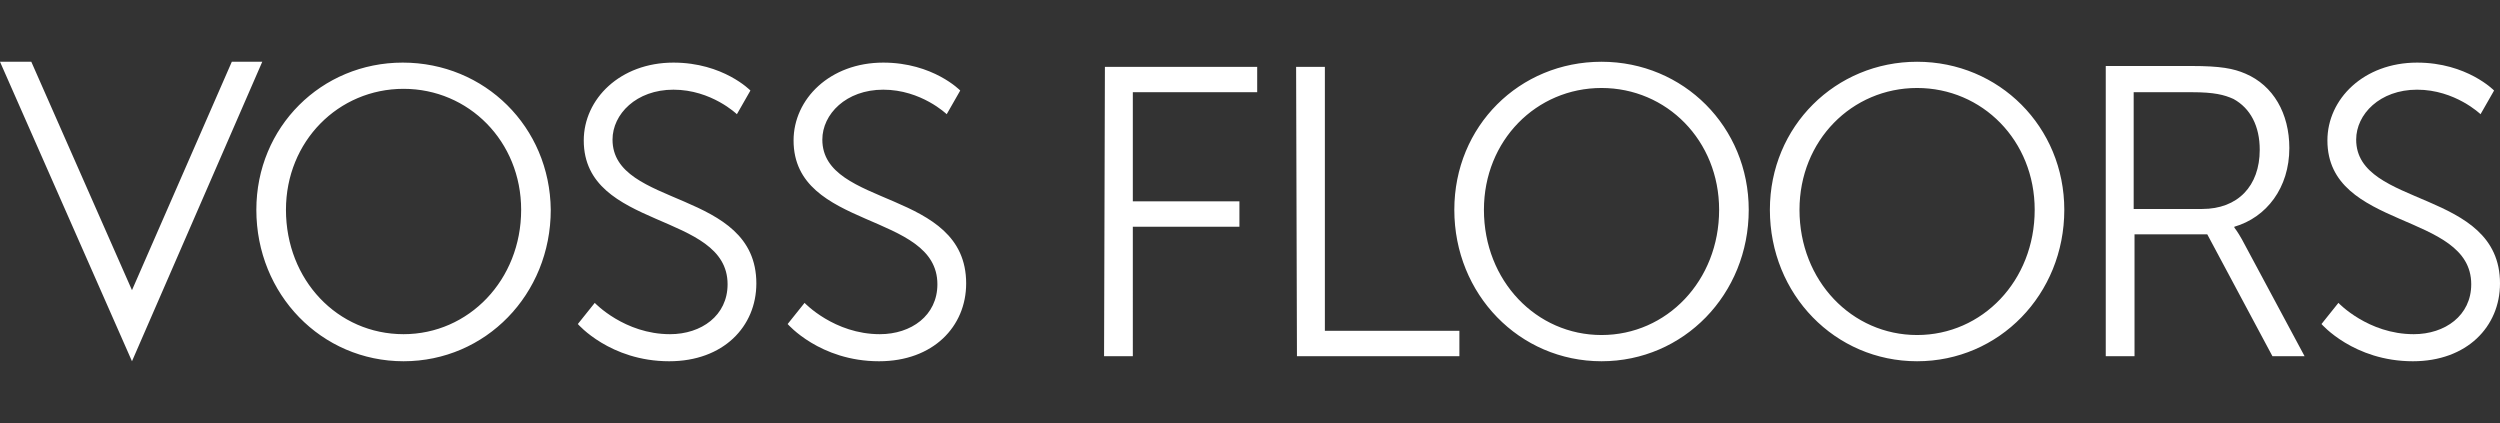 <?xml version="1.0" encoding="utf-8"?>
<!-- Generator: Adobe Illustrator 26.4.1, SVG Export Plug-In . SVG Version: 6.00 Build 0)  -->
<svg version="1.1" id="Layer_1" xmlns="http://www.w3.org/2000/svg" xmlns:xlink="http://www.w3.org/1999/xlink" x="0px" y="0px"
	 viewBox="0 0 295.5 50" style="enable-background:new 0 0 295.5 50;" xml:space="preserve">
<rect x="0" y="0" width="295.5" height="50" fill="#333333" stroke="none"/>
<style type="text/css">
	.st0{fill:#FFFFFF;}
</style>
<path class="st0" d="M31,7.3L15.6,42.7L0,7.3h3.7l11.9,27l11.8-27C27.4,7.3,31,7.3,31,7.3z M130.5,42.1h3.4V26.8h12.6v-3h-12.6V10.9
	h14.7v-3h-18L130.5,42.1L130.5,42.1z M153.3,42.1h19.2v-3h-15.9V7.9h-3.4L153.3,42.1L153.3,42.1z M171.9,24.8
	c0,10,7.7,17.9,17.4,17.9s17.4-7.9,17.4-17.9c0-9.8-7.7-17.5-17.4-17.5S171.9,14.9,171.9,24.8z M175.4,24.8
	c0-8.2,6.2-14.4,13.9-14.4s13.9,6.2,13.9,14.4c0,8.4-6.2,14.8-13.9,14.8C181.6,39.6,175.4,33.2,175.4,24.8z M209.2,24.8
	c0,10,7.7,17.9,17.4,17.9S244,34.8,244,24.8c0-9.8-7.7-17.5-17.4-17.5C217,7.3,209.2,14.9,209.2,24.8z M212.7,24.8
	c0-8.2,6.2-14.4,13.9-14.4s13.9,6.2,13.9,14.4c0,8.4-6.2,14.8-13.9,14.8S212.7,33.2,212.7,24.8z M248.9,42.1h3.4V27.7h8.6l7.7,14.4
	h3.8L265,28.3c-0.5-0.9-0.9-1.4-0.9-1.4v-0.1c3.8-1.1,6.5-4.6,6.5-9.3c0-4.1-1.9-7.4-5.2-8.8c-1.4-0.6-2.9-0.9-6.4-0.9h-10.1V42.1z
	 M252.2,24.7V10.9h6.9c2.6,0,3.8,0.3,4.9,0.8c2,1.1,3.1,3.2,3.1,6c0,4.3-2.6,7-6.8,7H252.2z M30.3,24.8c0,10,7.7,17.9,17.4,17.9
	s17.4-7.9,17.4-17.9C65,15,57.3,7.4,47.6,7.4C38,7.4,30.3,15,30.3,24.8z M33.8,24.8c0-8.1,6.2-14.3,13.9-14.3s13.9,6.2,13.9,14.3
	c0,8.3-6.2,14.7-13.9,14.7C39.9,39.5,33.8,33.1,33.8,24.8z M68.3,38.3c0,0,3.8,4.4,10.8,4.4c6.4,0,10.3-4.1,10.3-9.2
	c0-11.2-17-8.9-17-17c0-3,2.8-5.9,7.2-5.9c4.5,0,7.5,2.9,7.5,2.9l1.6-2.8c0,0-3.2-3.3-9.1-3.3c-6.3,0-10.6,4.3-10.6,9.2
	c0,10.6,17,8.4,17,17c0,3.7-3.1,5.9-6.8,5.9c-5.4,0-8.9-3.7-8.9-3.7L68.3,38.3z M93.1,38.3c0,0,3.8,4.4,10.8,4.4
	c6.4,0,10.3-4.1,10.3-9.2c0-11.2-17-8.9-17-17c0-3,2.8-5.9,7.2-5.9c4.5,0,7.5,2.9,7.5,2.9l1.6-2.8c0,0-3.2-3.3-9.1-3.3
	c-6.3,0-10.6,4.3-10.6,9.2c0,10.6,17,8.4,17,17c0,3.7-3.1,5.9-6.8,5.9c-5.4,0-8.9-3.7-8.9-3.7L93.1,38.3z"/>
<path class="st0" d="M274.4,38.3c0,0,3.8,4.4,10.8,4.4c6.4,0,10.3-4.1,10.3-9.2c0-11.2-17-8.9-17-17c0-3,2.8-5.9,7.2-5.9
	c4.5,0,7.5,2.9,7.5,2.9l1.6-2.8c0,0-3.2-3.3-9.1-3.3c-6.3,0-10.6,4.3-10.6,9.2c0,10.6,17,8.4,17,17c0,3.7-3.1,5.9-6.8,5.9
	c-5.4,0-8.9-3.7-8.9-3.7L274.4,38.3z"/>
</svg>
